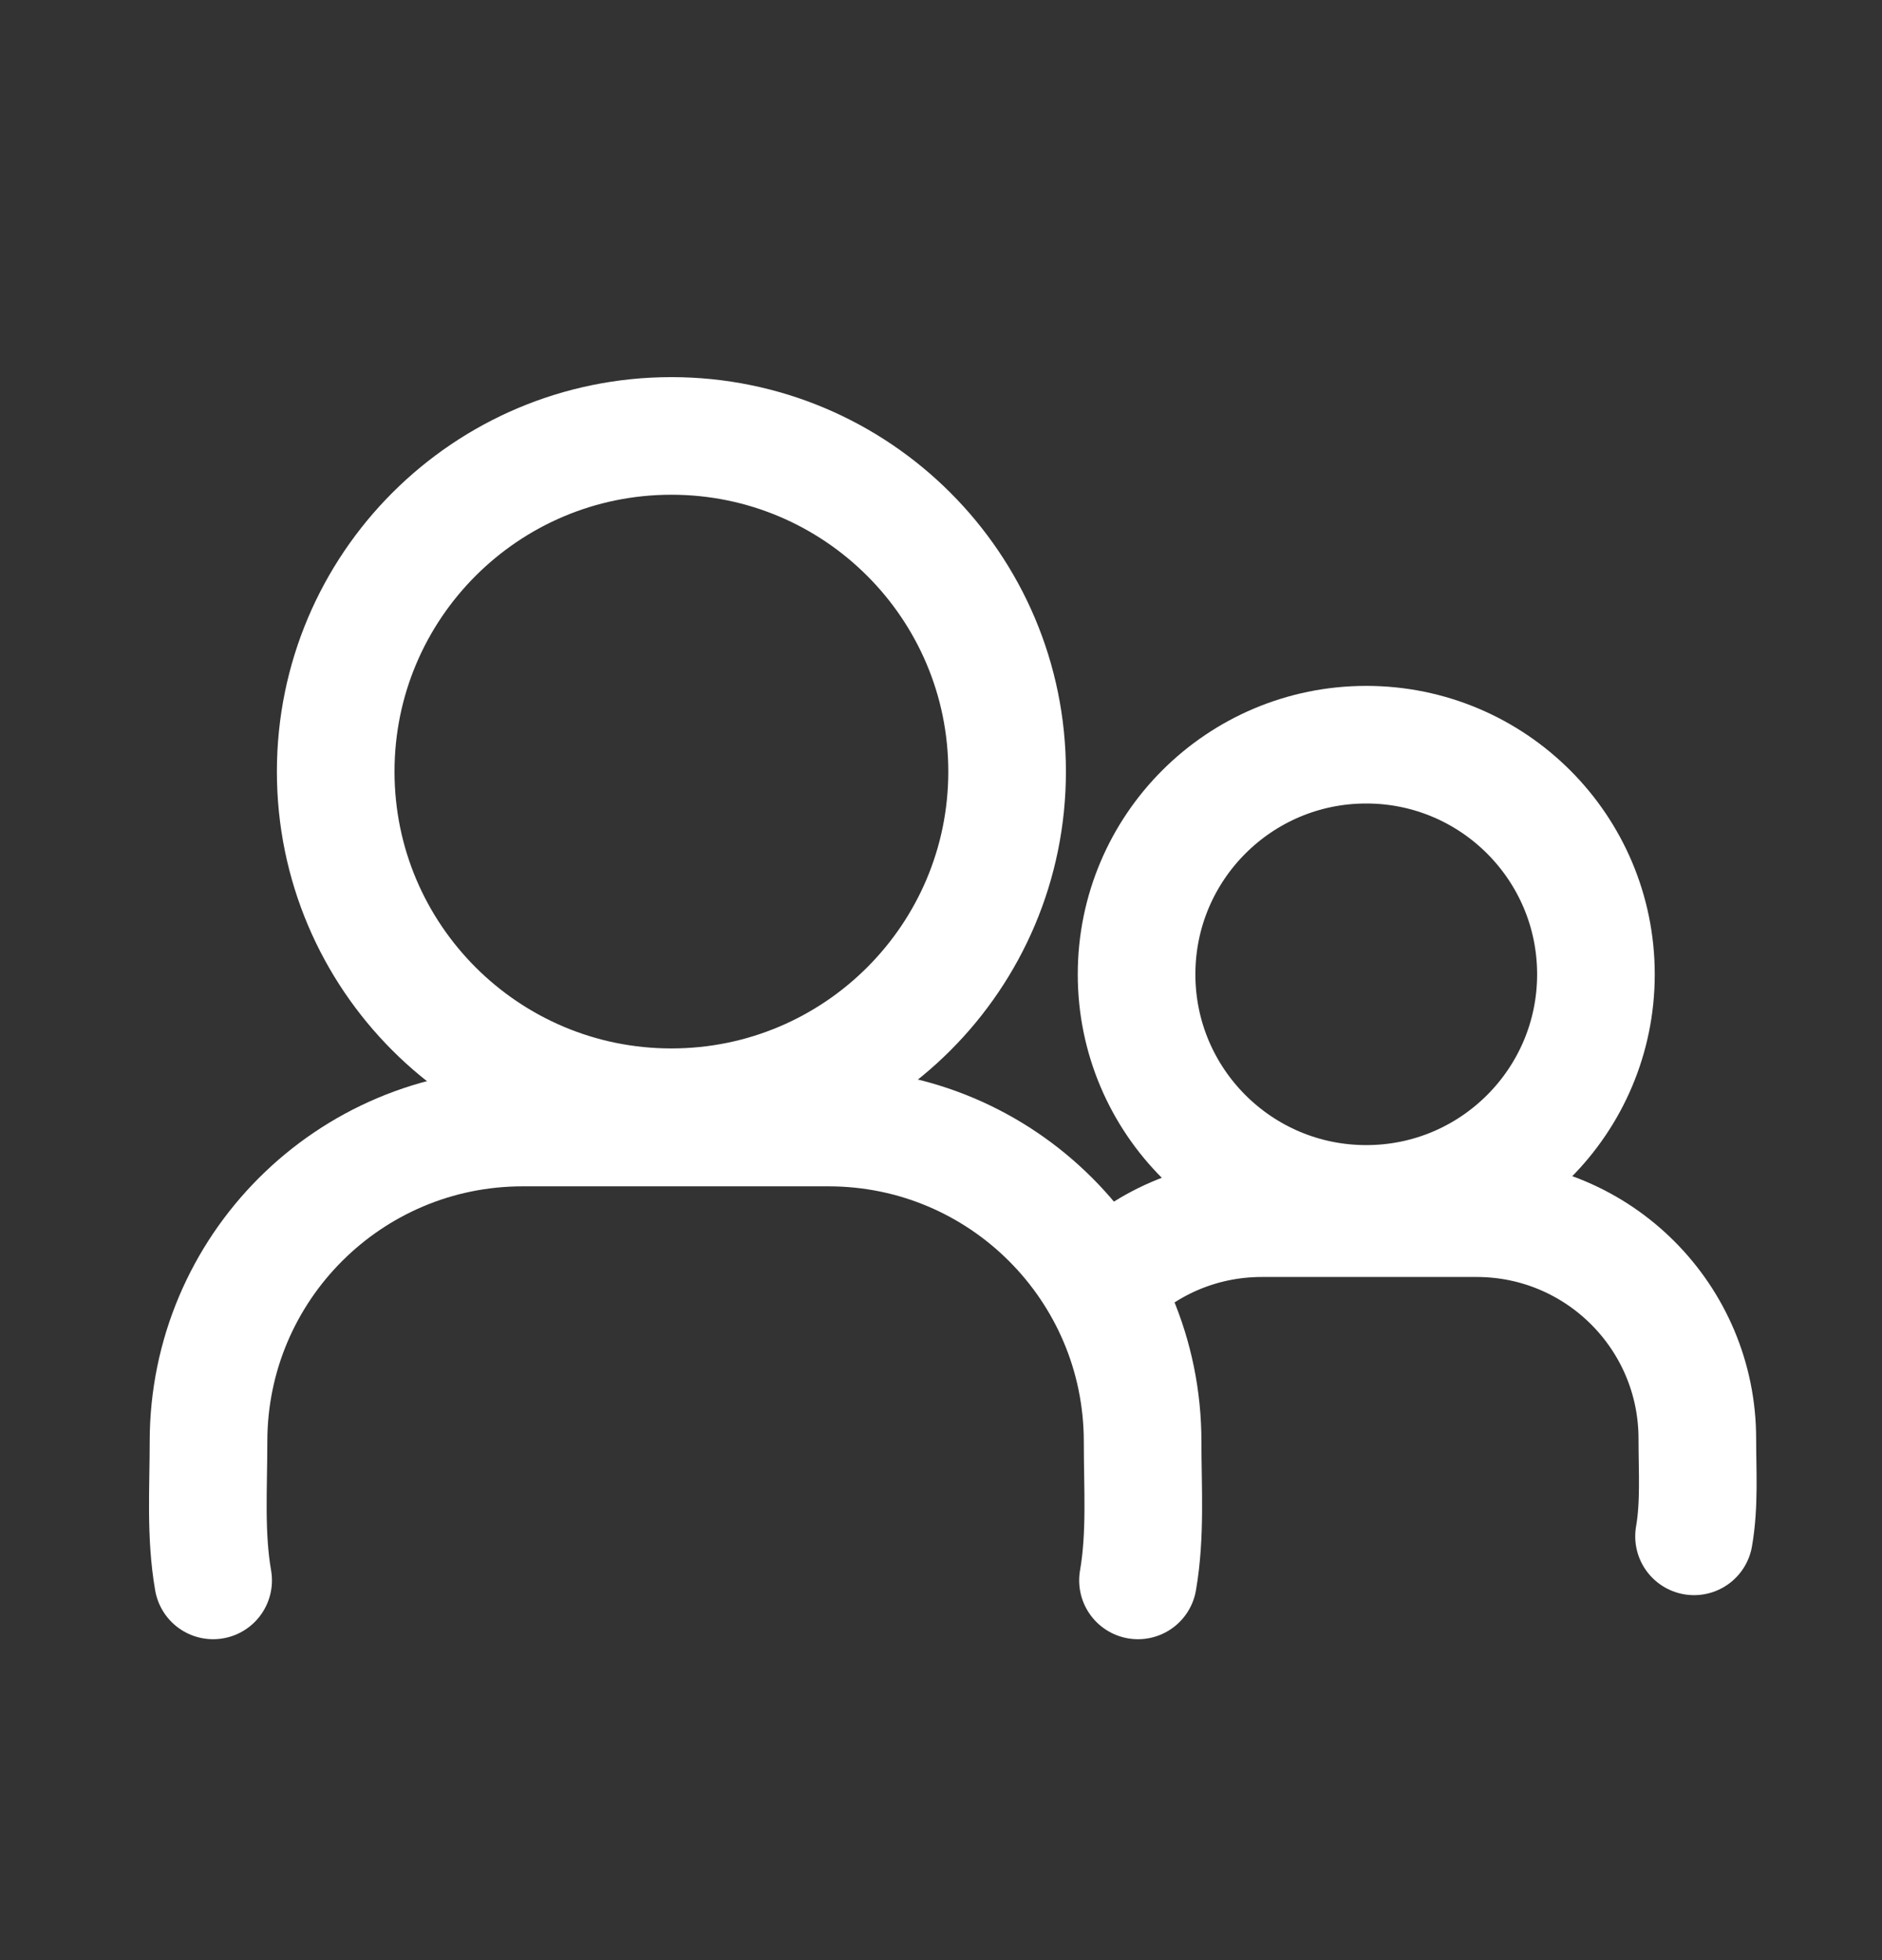 <svg xmlns="http://www.w3.org/2000/svg" width="24" height="25" viewBox="0 0 24 25" fill="none"><rect x="0" y="0" width="24" height="25" fill="#333333" stroke="none"/><path d="M8.562 14.122C10.926 14.122 12.843 12.205 12.843 9.841C12.843 7.477 10.926 5.56 8.562 5.56C6.198 5.56 4.281 7.477 4.281 9.841C4.281 12.205 6.198 14.122 8.562 14.122Z" stroke="white" stroke-width="1.5" stroke-linecap="round" stroke-linejoin="round"></path><path d="M2.718 20.157C2.617 19.576 2.659 18.974 2.659 18.387C2.659 16.174 4.452 14.381 6.665 14.381H10.566C12.778 14.381 14.571 16.174 14.571 18.387C14.571 18.974 14.613 19.576 14.512 20.157" stroke="white" stroke-width="1.5" stroke-linecap="round" stroke-linejoin="round"></path><path d="M17.423 15.355C19.04 15.355 20.352 14.044 20.352 12.427C20.352 10.809 19.04 9.498 17.423 9.498C15.805 9.498 14.494 10.809 14.494 12.427C14.494 14.044 15.805 15.355 17.423 15.355Z" stroke="white" stroke-width="1.5" stroke-linecap="round" stroke-linejoin="round"></path><path d="M21.603 19.595C21.674 19.186 21.645 18.763 21.645 18.351C21.645 16.797 20.385 15.537 18.831 15.537H16.09C15.296 15.537 14.578 15.866 14.066 16.396" stroke="white" stroke-width="1.5" stroke-linecap="round" stroke-linejoin="round"></path></svg>